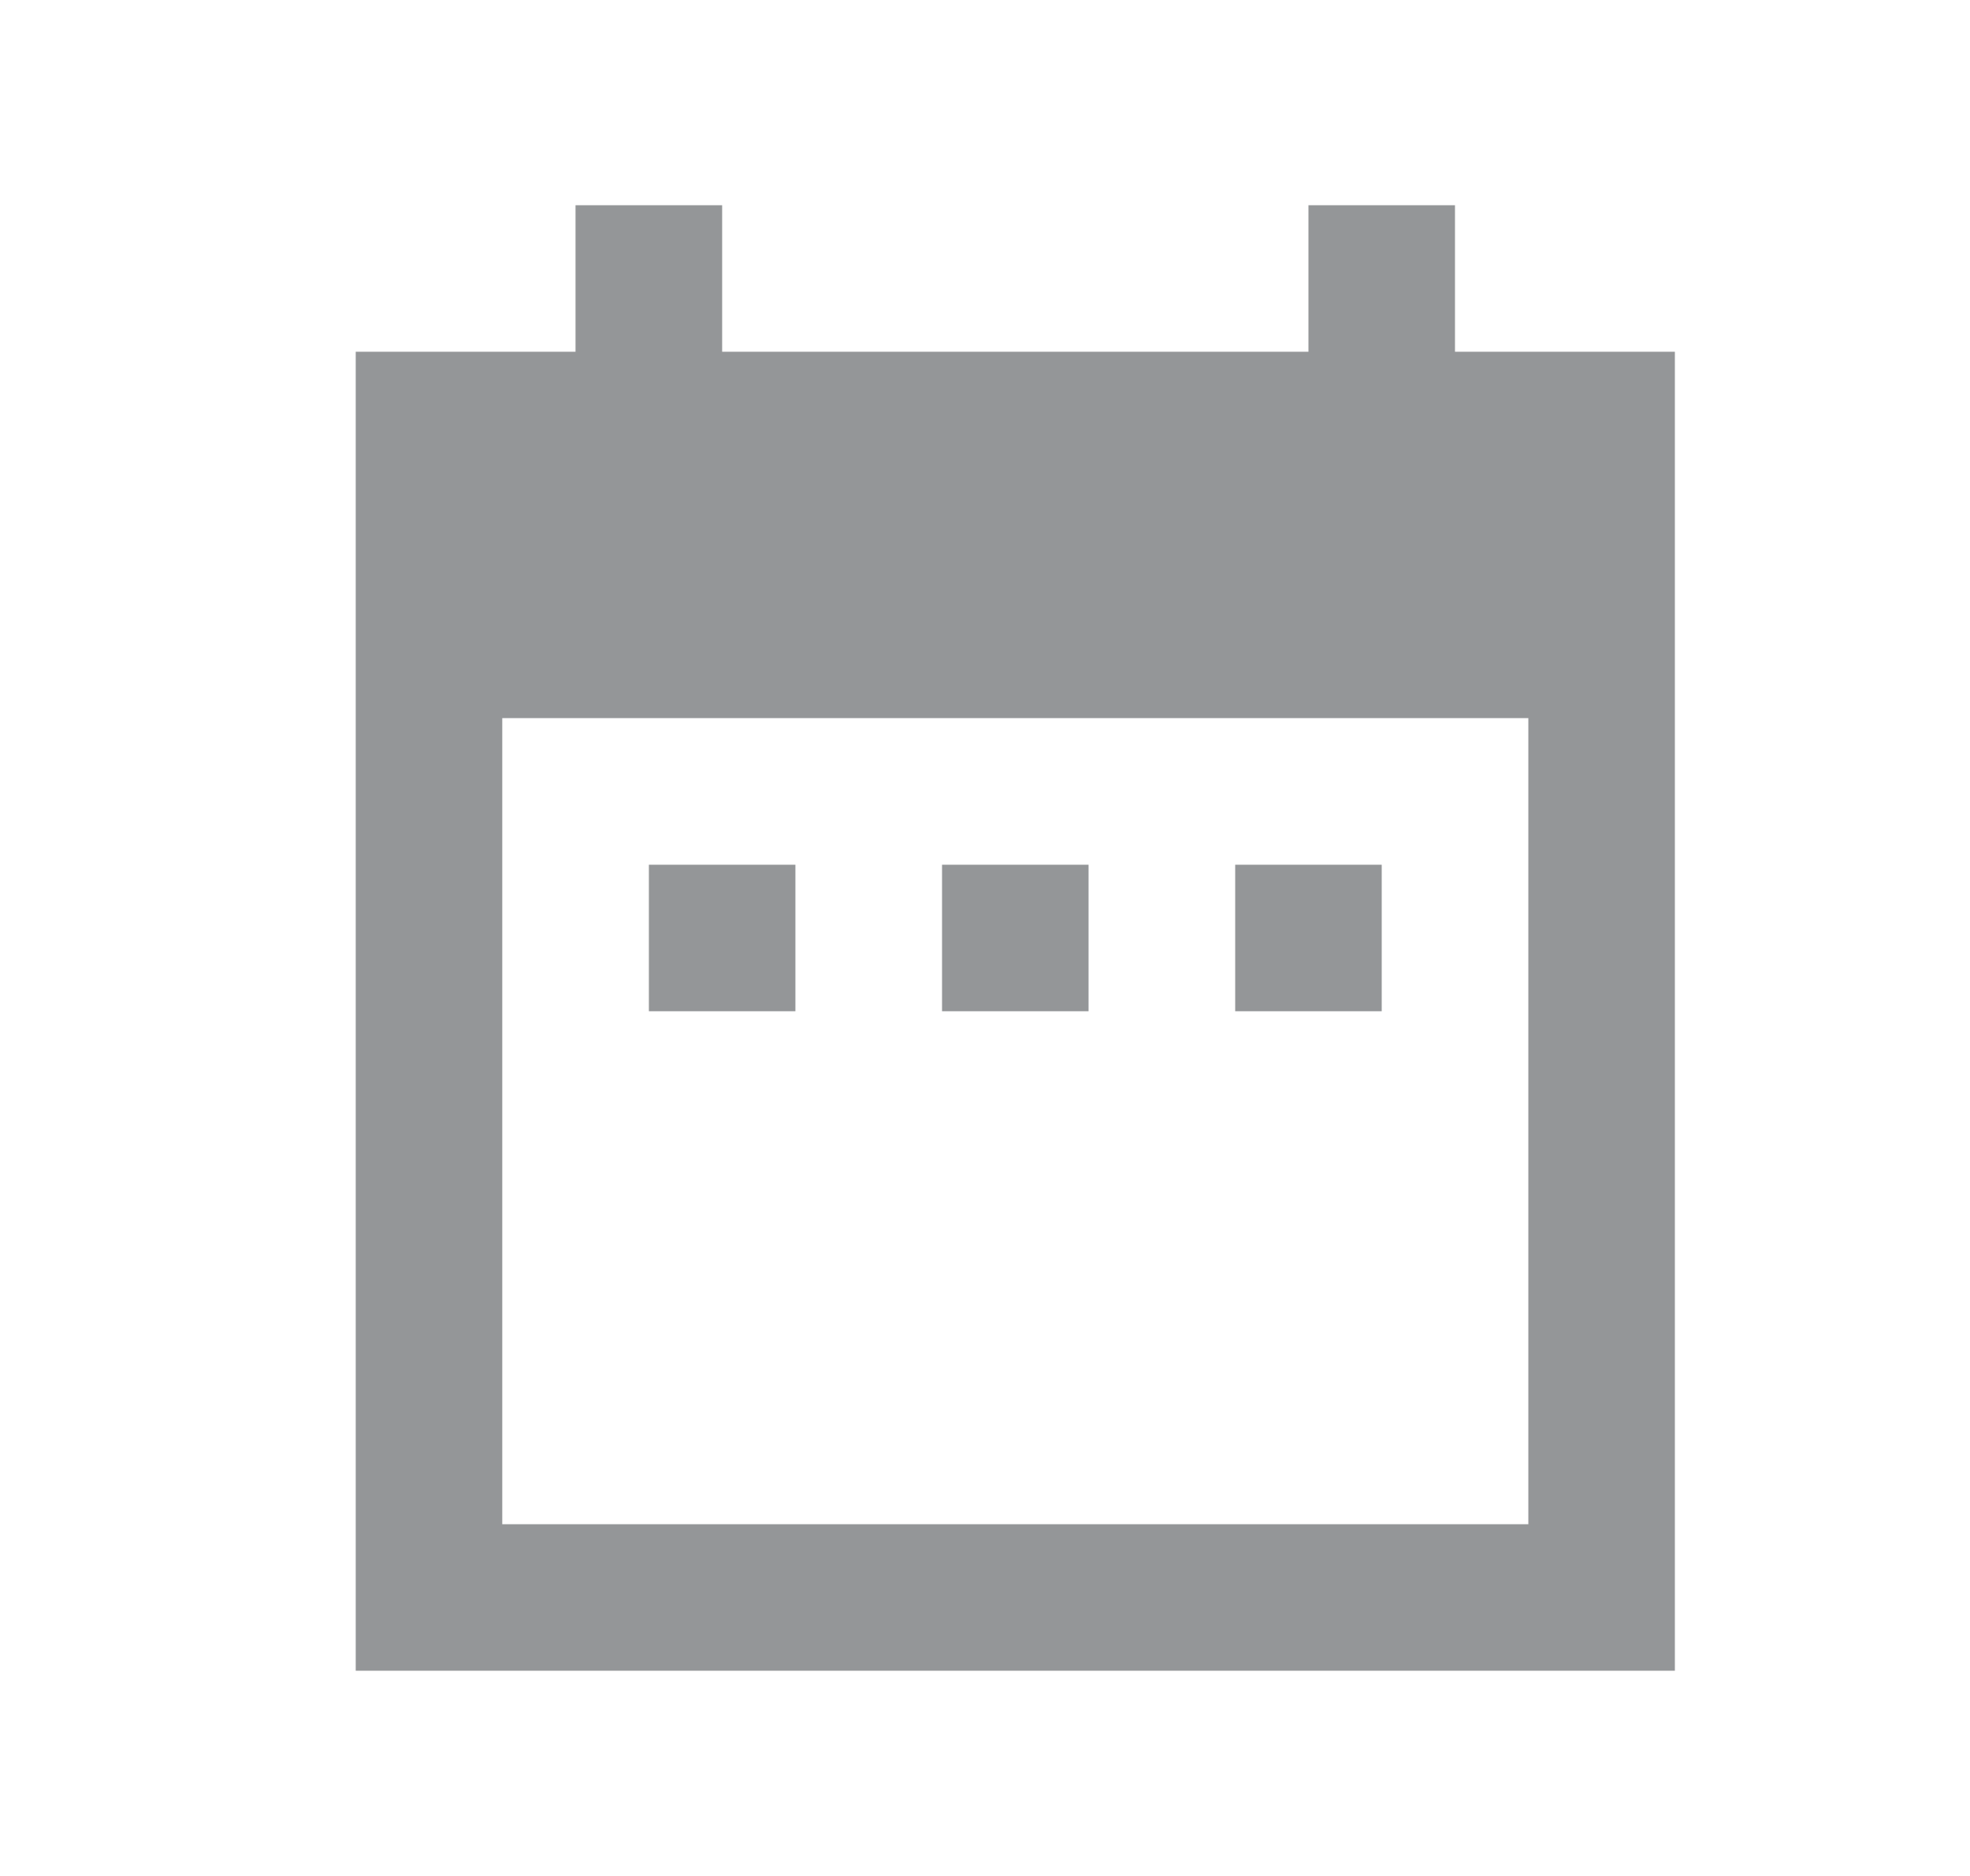 <svg width="21" height="20" viewBox="0 0 21 20" fill="none" xmlns="http://www.w3.org/2000/svg">
<g id="Callendar-icon">
<path id="Vector" d="M8.479 9.219H6.917V10.781H8.479V9.219ZM11.604 9.219H10.042V10.781H11.604V9.219ZM14.729 9.219H13.167V10.781H14.729V9.219ZM17.854 3.75H15.51V2.188H13.948V3.75H7.698V2.188H6.135V3.75H3.792V17.812H17.854V3.75ZM16.292 16.25H5.354V7.656H16.292V16.25Z" fill="#949698"/>
</g>
</svg>
